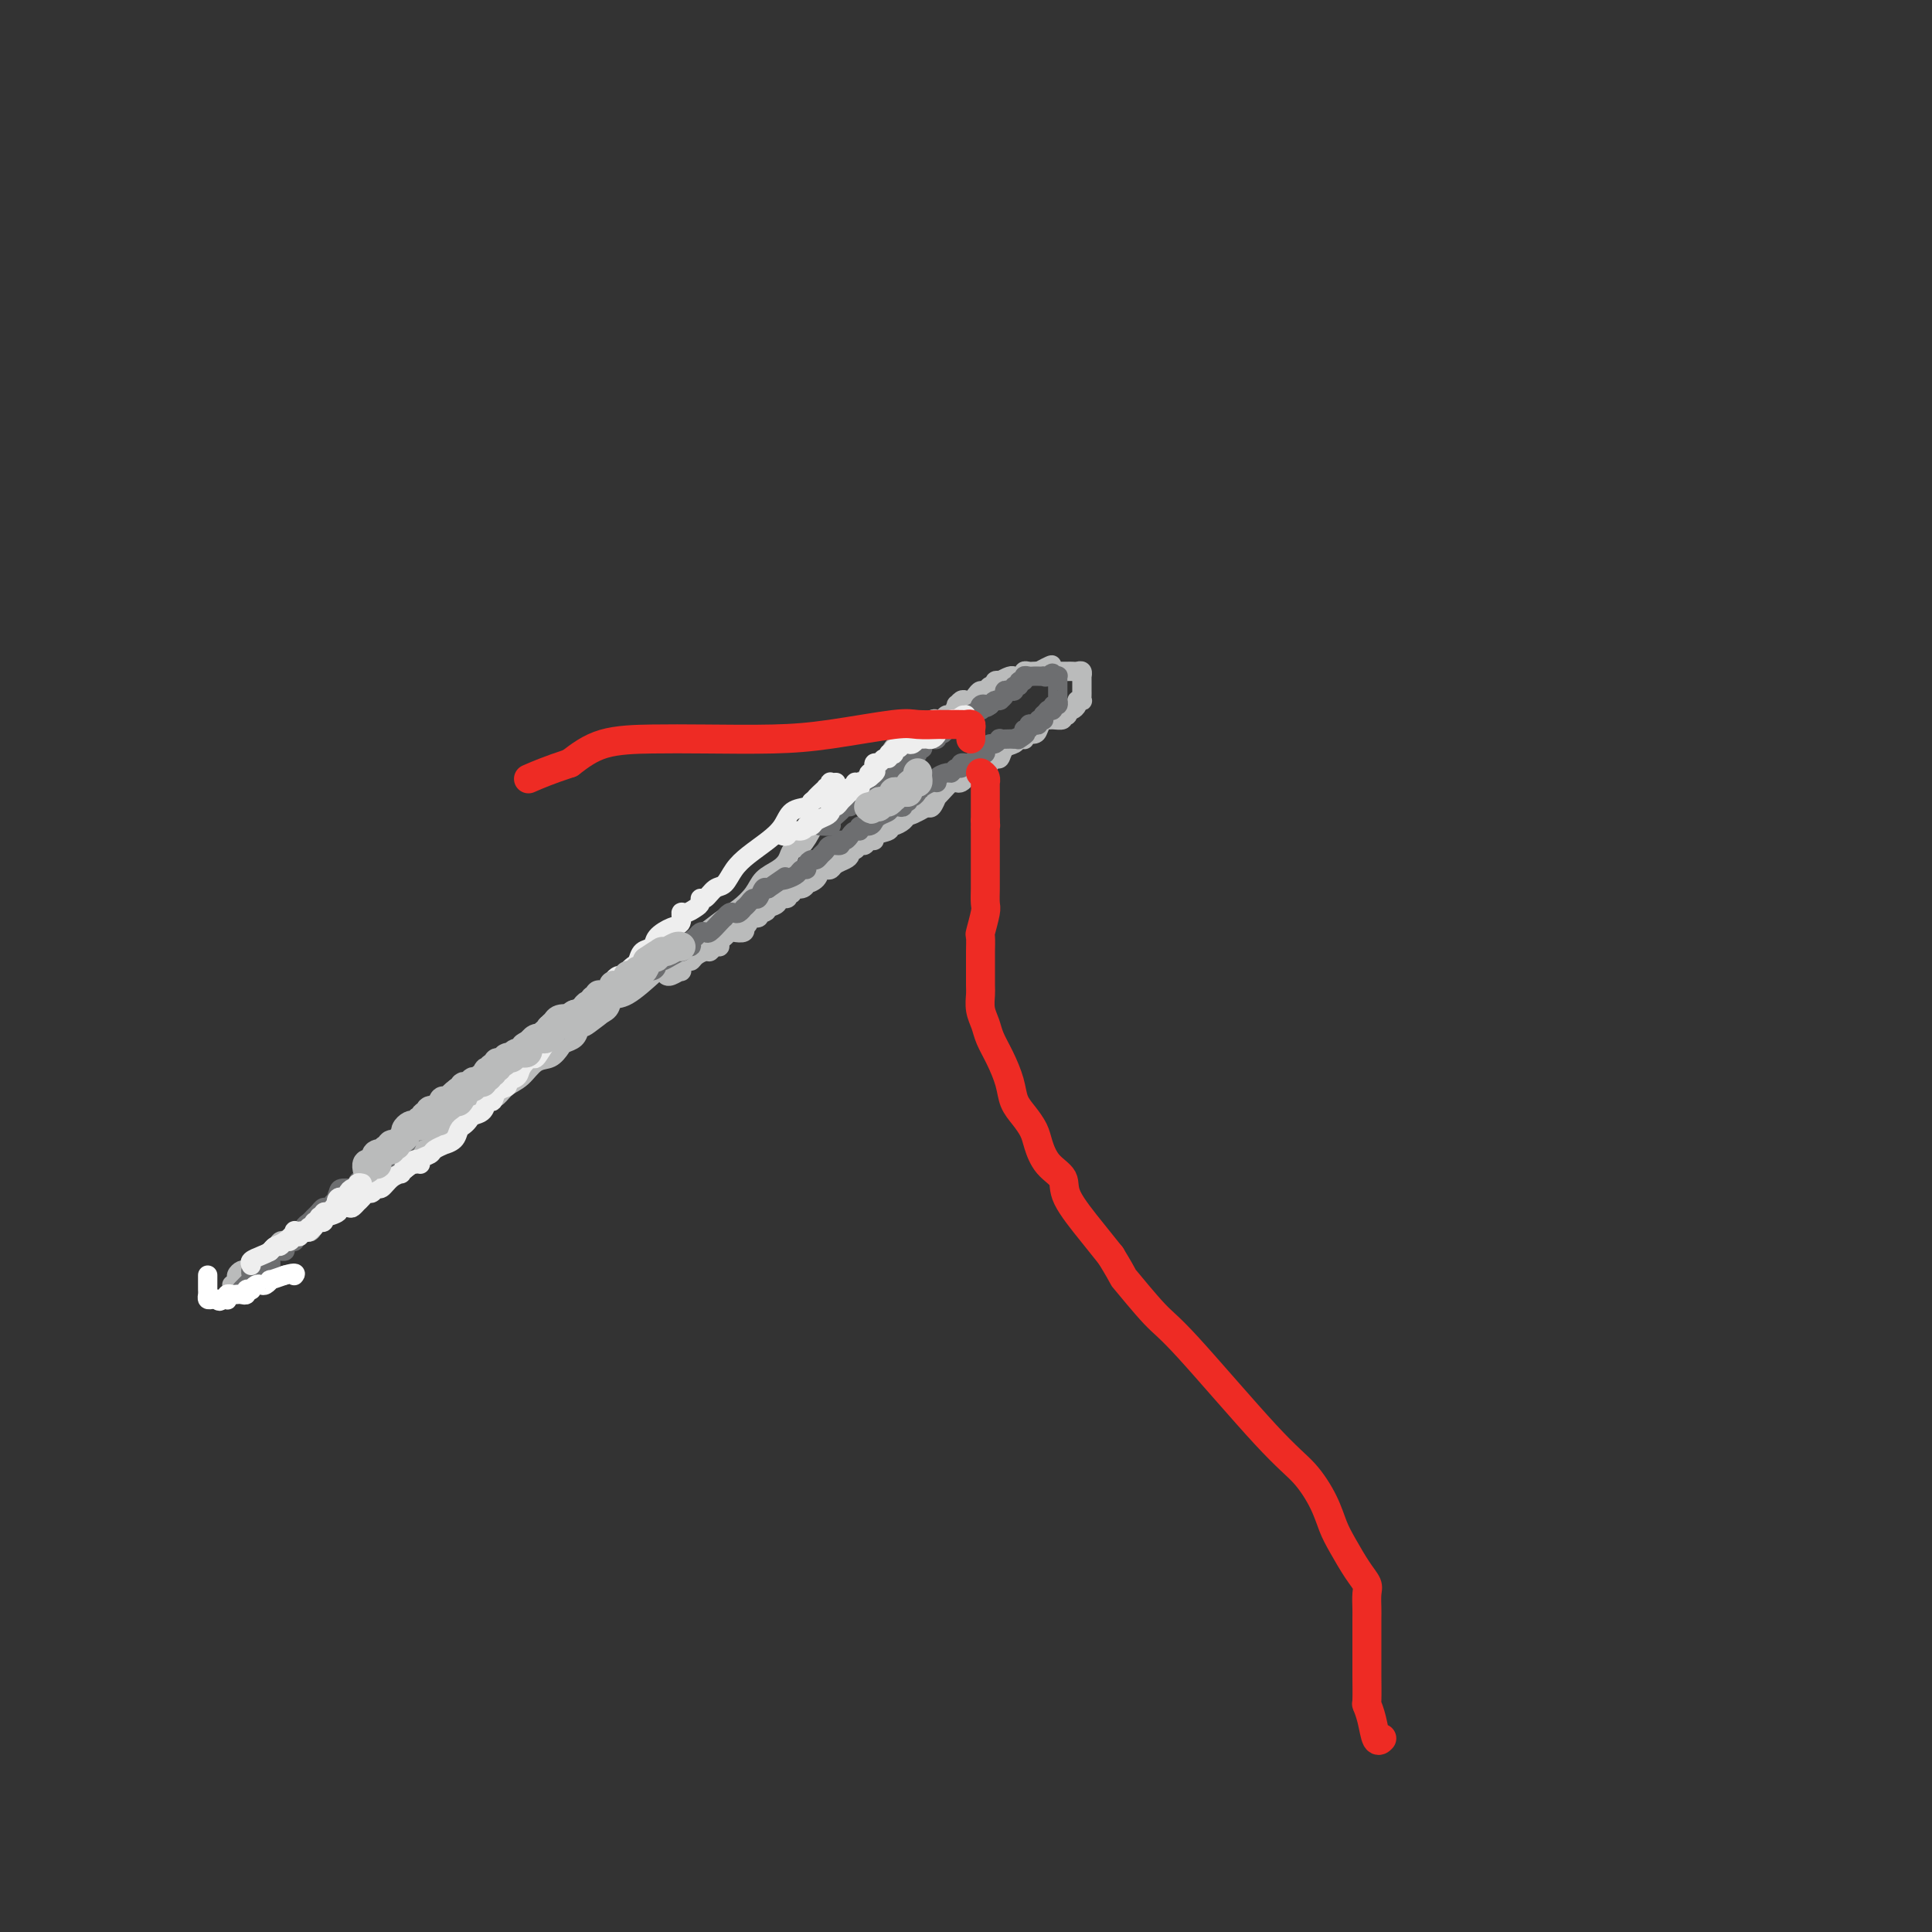 <svg viewBox='0 0 400 400' version='1.1' xmlns='http://www.w3.org/2000/svg' xmlns:xlink='http://www.w3.org/1999/xlink'><rect x="0" y="0" width="400" height="400" fill="#333333" stroke="none"/><g fill='none' stroke='rgb(186,187,187)' stroke-width='4' stroke-linecap='round' stroke-linejoin='round'><path d='M48,266c0.447,-0.340 0.894,-0.680 1,-1c0.106,-0.320 -0.129,-0.621 0,-1c0.129,-0.379 0.622,-0.838 1,-1c0.378,-0.162 0.640,-0.029 1,0c0.360,0.029 0.817,-0.048 1,0c0.183,0.048 0.090,0.219 0,0c-0.090,-0.219 -0.178,-0.828 0,-1c0.178,-0.172 0.621,0.093 1,0c0.379,-0.093 0.693,-0.545 1,-1c0.307,-0.455 0.606,-0.914 1,-1c0.394,-0.086 0.883,0.202 1,0c0.117,-0.202 -0.137,-0.894 0,-1c0.137,-0.106 0.667,0.375 1,0c0.333,-0.375 0.471,-1.606 1,-2c0.529,-0.394 1.450,0.048 2,0c0.550,-0.048 0.729,-0.585 1,-1c0.271,-0.415 0.636,-0.707 1,-1'/><path d='M62,255c2.558,-1.665 1.951,-0.329 2,0c0.049,0.329 0.752,-0.349 1,-1c0.248,-0.651 0.042,-1.274 1,-2c0.958,-0.726 3.082,-1.557 4,-2c0.918,-0.443 0.630,-0.500 1,-1c0.370,-0.500 1.399,-1.443 2,-2c0.601,-0.557 0.775,-0.726 1,-1c0.225,-0.274 0.503,-0.651 1,-1c0.497,-0.349 1.214,-0.670 2,-1c0.786,-0.330 1.642,-0.670 2,-1c0.358,-0.330 0.217,-0.651 1,-1c0.783,-0.349 2.490,-0.725 3,-1c0.510,-0.275 -0.176,-0.450 0,-1c0.176,-0.550 1.216,-1.475 2,-2c0.784,-0.525 1.312,-0.652 2,-1c0.688,-0.348 1.535,-0.919 2,-1c0.465,-0.081 0.546,0.326 1,0c0.454,-0.326 1.280,-1.387 2,-2c0.720,-0.613 1.334,-0.779 2,-1c0.666,-0.221 1.385,-0.496 2,-1c0.615,-0.504 1.126,-1.236 2,-2c0.874,-0.764 2.110,-1.560 3,-2c0.890,-0.440 1.435,-0.522 2,-1c0.565,-0.478 1.149,-1.350 2,-2c0.851,-0.650 1.967,-1.077 3,-2c1.033,-0.923 1.982,-2.340 3,-3c1.018,-0.660 2.104,-0.561 3,-1c0.896,-0.439 1.601,-1.417 2,-2c0.399,-0.583 0.492,-0.772 1,-1c0.508,-0.228 1.431,-0.494 2,-1c0.569,-0.506 0.785,-1.253 1,-2'/><path d='M120,213c9.411,-6.687 3.940,-2.404 2,-1c-1.940,1.404 -0.347,-0.069 1,-1c1.347,-0.931 2.450,-1.319 3,-2c0.550,-0.681 0.548,-1.655 1,-2c0.452,-0.345 1.360,-0.060 3,-1c1.640,-0.940 4.013,-3.104 5,-4c0.987,-0.896 0.589,-0.523 1,-1c0.411,-0.477 1.632,-1.804 3,-3c1.368,-1.196 2.884,-2.263 4,-3c1.116,-0.737 1.831,-1.146 3,-2c1.169,-0.854 2.792,-2.154 4,-3c1.208,-0.846 2.001,-1.237 3,-2c0.999,-0.763 2.203,-1.896 3,-3c0.797,-1.104 1.186,-2.178 2,-3c0.814,-0.822 2.053,-1.394 3,-2c0.947,-0.606 1.600,-1.248 2,-2c0.400,-0.752 0.545,-1.615 1,-2c0.455,-0.385 1.220,-0.292 2,-1c0.780,-0.708 1.574,-2.217 2,-3c0.426,-0.783 0.485,-0.839 1,-1c0.515,-0.161 1.486,-0.427 2,-1c0.514,-0.573 0.570,-1.452 1,-2c0.430,-0.548 1.232,-0.763 2,-1c0.768,-0.237 1.501,-0.496 2,-1c0.499,-0.504 0.764,-1.253 1,-2c0.236,-0.747 0.444,-1.491 1,-2c0.556,-0.509 1.461,-0.783 2,-1c0.539,-0.217 0.711,-0.378 1,-1c0.289,-0.622 0.693,-1.706 1,-2c0.307,-0.294 0.516,0.202 1,0c0.484,-0.202 1.242,-1.101 2,-2'/><path d='M185,156c4.855,-5.049 0.992,-1.672 0,-1c-0.992,0.672 0.886,-1.361 2,-2c1.114,-0.639 1.464,0.117 2,0c0.536,-0.117 1.257,-1.108 2,-2c0.743,-0.892 1.508,-1.687 2,-2c0.492,-0.313 0.710,-0.144 1,0c0.290,0.144 0.651,0.264 1,0c0.349,-0.264 0.685,-0.912 1,-1c0.315,-0.088 0.609,0.383 1,0c0.391,-0.383 0.878,-1.618 1,-2c0.122,-0.382 -0.122,0.091 0,0c0.122,-0.091 0.610,-0.746 1,-1c0.390,-0.254 0.682,-0.105 1,0c0.318,0.105 0.662,0.168 1,0c0.338,-0.168 0.669,-0.566 1,-1c0.331,-0.434 0.662,-0.905 1,-1c0.338,-0.095 0.683,0.184 1,0c0.317,-0.184 0.605,-0.833 1,-1c0.395,-0.167 0.897,0.148 1,0c0.103,-0.148 -0.194,-0.757 0,-1c0.194,-0.243 0.878,-0.118 1,0c0.122,0.118 -0.317,0.229 0,0c0.317,-0.229 1.391,-0.797 2,-1c0.609,-0.203 0.755,-0.040 1,0c0.245,0.040 0.591,-0.042 1,0c0.409,0.042 0.883,0.207 1,0c0.117,-0.207 -0.123,-0.788 0,-1c0.123,-0.212 0.610,-0.057 1,0c0.390,0.057 0.683,0.016 1,0c0.317,-0.016 0.659,-0.008 1,0'/><path d='M215,139c4.880,-2.630 2.081,-0.705 1,0c-1.081,0.705 -0.444,0.189 0,0c0.444,-0.189 0.696,-0.051 1,0c0.304,0.051 0.659,0.013 1,0c0.341,-0.013 0.669,-0.003 1,0c0.331,0.003 0.667,-0.000 1,0c0.333,0.000 0.664,0.004 1,0c0.336,-0.004 0.679,-0.016 1,0c0.321,0.016 0.622,0.060 1,0c0.378,-0.060 0.833,-0.223 1,0c0.167,0.223 0.045,0.833 0,1c-0.045,0.167 -0.012,-0.110 0,0c0.012,0.110 0.003,0.608 0,1c-0.003,0.392 0.000,0.680 0,1c-0.000,0.320 -0.004,0.674 0,1c0.004,0.326 0.016,0.626 0,1c-0.016,0.374 -0.060,0.822 0,1c0.060,0.178 0.223,0.086 0,0c-0.223,-0.086 -0.833,-0.167 -1,0c-0.167,0.167 0.109,0.584 0,1c-0.109,0.416 -0.603,0.833 -1,1c-0.397,0.167 -0.699,0.083 -1,0'/><path d='M221,147c-0.396,1.481 0.115,1.182 0,1c-0.115,-0.182 -0.857,-0.247 -1,0c-0.143,0.247 0.312,0.805 0,1c-0.312,0.195 -1.392,0.028 -2,0c-0.608,-0.028 -0.745,0.082 -1,0c-0.255,-0.082 -0.629,-0.358 -1,0c-0.371,0.358 -0.740,1.350 -1,2c-0.260,0.650 -0.413,0.958 -1,1c-0.587,0.042 -1.609,-0.182 -2,0c-0.391,0.182 -0.150,0.768 0,1c0.150,0.232 0.209,0.108 0,0c-0.209,-0.108 -0.686,-0.202 -1,0c-0.314,0.202 -0.465,0.699 -1,1c-0.535,0.301 -1.452,0.407 -2,1c-0.548,0.593 -0.725,1.675 -1,2c-0.275,0.325 -0.646,-0.106 -1,0c-0.354,0.106 -0.690,0.749 -1,1c-0.310,0.251 -0.594,0.108 -1,0c-0.406,-0.108 -0.935,-0.183 -1,0c-0.065,0.183 0.333,0.624 0,1c-0.333,0.376 -1.398,0.688 -2,1c-0.602,0.312 -0.742,0.626 -1,1c-0.258,0.374 -0.633,0.808 -1,1c-0.367,0.192 -0.724,0.140 -1,0c-0.276,-0.140 -0.469,-0.370 -1,0c-0.531,0.370 -1.399,1.339 -2,2c-0.601,0.661 -0.934,1.012 -1,1c-0.066,-0.012 0.136,-0.388 0,0c-0.136,0.388 -0.610,1.539 -1,2c-0.390,0.461 -0.695,0.230 -1,0'/><path d='M192,167c-4.969,3.046 -2.893,0.663 -2,0c0.893,-0.663 0.603,0.396 0,1c-0.603,0.604 -1.517,0.753 -2,1c-0.483,0.247 -0.533,0.591 -1,1c-0.467,0.409 -1.350,0.884 -2,1c-0.650,0.116 -1.067,-0.128 -1,0c0.067,0.128 0.618,0.627 0,1c-0.618,0.373 -2.403,0.621 -3,1c-0.597,0.379 -0.005,0.890 0,1c0.005,0.110 -0.577,-0.182 -1,0c-0.423,0.182 -0.687,0.836 -1,1c-0.313,0.164 -0.674,-0.163 -1,0c-0.326,0.163 -0.616,0.817 -1,1c-0.384,0.183 -0.862,-0.105 -1,0c-0.138,0.105 0.065,0.603 0,1c-0.065,0.397 -0.399,0.693 -1,1c-0.601,0.307 -1.469,0.625 -2,1c-0.531,0.375 -0.724,0.809 -1,1c-0.276,0.191 -0.634,0.141 -1,0c-0.366,-0.141 -0.741,-0.374 -1,0c-0.259,0.374 -0.403,1.353 -1,2c-0.597,0.647 -1.647,0.962 -2,1c-0.353,0.038 -0.008,-0.201 0,0c0.008,0.201 -0.321,0.842 -1,1c-0.679,0.158 -1.706,-0.169 -2,0c-0.294,0.169 0.147,0.833 0,1c-0.147,0.167 -0.882,-0.162 -1,0c-0.118,0.162 0.381,0.817 0,1c-0.381,0.183 -1.641,-0.105 -2,0c-0.359,0.105 0.183,0.601 0,1c-0.183,0.399 -1.092,0.699 -2,1'/><path d='M159,188c-5.350,3.471 -2.226,1.647 -1,1c1.226,-0.647 0.554,-0.118 0,0c-0.554,0.118 -0.989,-0.175 -1,0c-0.011,0.175 0.403,0.816 0,1c-0.403,0.184 -1.623,-0.091 -2,0c-0.377,0.091 0.088,0.546 0,1c-0.088,0.454 -0.731,0.905 -1,1c-0.269,0.095 -0.166,-0.168 0,0c0.166,0.168 0.394,0.766 0,1c-0.394,0.234 -1.411,0.105 -2,0c-0.589,-0.105 -0.749,-0.187 -1,0c-0.251,0.187 -0.592,0.643 -1,1c-0.408,0.357 -0.882,0.617 -1,1c-0.118,0.383 0.119,0.890 0,1c-0.119,0.110 -0.595,-0.176 -1,0c-0.405,0.176 -0.738,0.816 -1,1c-0.262,0.184 -0.453,-0.086 -1,0c-0.547,0.086 -1.451,0.530 -2,1c-0.549,0.470 -0.742,0.967 -1,1c-0.258,0.033 -0.581,-0.397 -1,0c-0.419,0.397 -0.936,1.623 -1,2c-0.064,0.377 0.323,-0.095 0,0c-0.323,0.095 -1.356,0.756 -2,1c-0.644,0.244 -0.898,0.070 -1,0c-0.102,-0.070 -0.051,-0.035 0,0'/></g>
<g fill='none' stroke='rgb(109,110,112)' stroke-width='4' stroke-linecap='round' stroke-linejoin='round'><path d='M50,267c0.847,-0.868 1.694,-1.735 2,-2c0.306,-0.265 0.071,0.074 0,0c-0.071,-0.074 0.022,-0.560 0,-1c-0.022,-0.440 -0.160,-0.835 0,-1c0.160,-0.165 0.617,-0.100 1,0c0.383,0.100 0.691,0.234 1,0c0.309,-0.234 0.618,-0.837 1,-1c0.382,-0.163 0.838,0.114 1,0c0.162,-0.114 0.032,-0.619 0,-1c-0.032,-0.381 0.034,-0.637 0,-1c-0.034,-0.363 -0.167,-0.832 0,-1c0.167,-0.168 0.636,-0.035 1,0c0.364,0.035 0.623,-0.028 1,0c0.377,0.028 0.872,0.147 1,0c0.128,-0.147 -0.110,-0.562 0,-1c0.110,-0.438 0.570,-0.901 1,-1c0.430,-0.099 0.832,0.166 1,0c0.168,-0.166 0.101,-0.762 0,-1c-0.101,-0.238 -0.238,-0.119 0,0c0.238,0.119 0.851,0.239 1,0c0.149,-0.239 -0.167,-0.838 0,-1c0.167,-0.162 0.818,0.111 1,0c0.182,-0.111 -0.106,-0.608 0,-1c0.106,-0.392 0.606,-0.679 1,-1c0.394,-0.321 0.683,-0.677 1,-1c0.317,-0.323 0.662,-0.612 1,-1c0.338,-0.388 0.668,-0.874 1,-1c0.332,-0.126 0.666,0.107 1,0c0.334,-0.107 0.667,-0.553 1,-1'/><path d='M69,249c3.169,-2.968 1.591,-1.386 1,-1c-0.591,0.386 -0.194,-0.422 0,-1c0.194,-0.578 0.184,-0.925 1,-1c0.816,-0.075 2.456,0.120 3,0c0.544,-0.120 -0.008,-0.557 0,-1c0.008,-0.443 0.576,-0.893 1,-1c0.424,-0.107 0.705,0.130 1,0c0.295,-0.130 0.604,-0.625 1,-1c0.396,-0.375 0.880,-0.630 1,-1c0.120,-0.370 -0.123,-0.855 0,-1c0.123,-0.145 0.611,0.048 1,0c0.389,-0.048 0.678,-0.339 1,-1c0.322,-0.661 0.678,-1.692 1,-2c0.322,-0.308 0.610,0.107 1,0c0.390,-0.107 0.883,-0.736 1,-1c0.117,-0.264 -0.142,-0.165 0,0c0.142,0.165 0.686,0.395 1,0c0.314,-0.395 0.397,-1.414 1,-2c0.603,-0.586 1.725,-0.738 2,-1c0.275,-0.262 -0.296,-0.635 0,-1c0.296,-0.365 1.459,-0.724 2,-1c0.541,-0.276 0.459,-0.470 1,-1c0.541,-0.530 1.704,-1.395 2,-2c0.296,-0.605 -0.276,-0.951 0,-1c0.276,-0.049 1.399,0.198 2,0c0.601,-0.198 0.682,-0.841 1,-1c0.318,-0.159 0.875,0.164 1,0c0.125,-0.164 -0.183,-0.817 0,-1c0.183,-0.183 0.857,0.105 1,0c0.143,-0.105 -0.245,-0.601 0,-1c0.245,-0.399 1.122,-0.699 2,-1'/><path d='M99,224c4.814,-3.799 1.849,-0.798 1,0c-0.849,0.798 0.416,-0.608 1,-1c0.584,-0.392 0.485,0.231 1,0c0.515,-0.231 1.645,-1.316 2,-2c0.355,-0.684 -0.064,-0.967 0,-1c0.064,-0.033 0.612,0.185 1,0c0.388,-0.185 0.616,-0.771 1,-1c0.384,-0.229 0.925,-0.099 1,0c0.075,0.099 -0.317,0.167 0,0c0.317,-0.167 1.343,-0.570 2,-1c0.657,-0.430 0.946,-0.886 1,-1c0.054,-0.114 -0.126,0.114 0,0c0.126,-0.114 0.558,-0.570 1,-1c0.442,-0.430 0.892,-0.833 1,-1c0.108,-0.167 -0.127,-0.099 0,0c0.127,0.099 0.616,0.229 1,0c0.384,-0.229 0.664,-0.816 1,-1c0.336,-0.184 0.728,0.035 1,0c0.272,-0.035 0.425,-0.324 1,-1c0.575,-0.676 1.572,-1.739 2,-2c0.428,-0.261 0.285,0.280 1,0c0.715,-0.280 2.287,-1.381 3,-2c0.713,-0.619 0.569,-0.757 1,-1c0.431,-0.243 1.439,-0.591 2,-1c0.561,-0.409 0.675,-0.879 1,-1c0.325,-0.121 0.861,0.108 1,0c0.139,-0.108 -0.117,-0.551 0,-1c0.117,-0.449 0.609,-0.904 1,-1c0.391,-0.096 0.682,0.166 1,0c0.318,-0.166 0.662,-0.762 1,-1c0.338,-0.238 0.669,-0.119 1,0'/><path d='M131,203c5.186,-3.492 2.150,-1.723 1,-1c-1.150,0.723 -0.414,0.400 0,0c0.414,-0.400 0.505,-0.877 1,-1c0.495,-0.123 1.392,0.108 2,0c0.608,-0.108 0.927,-0.555 1,-1c0.073,-0.445 -0.099,-0.889 0,-1c0.099,-0.111 0.469,0.110 1,0c0.531,-0.110 1.222,-0.550 2,-1c0.778,-0.450 1.644,-0.908 2,-1c0.356,-0.092 0.204,0.183 0,0c-0.204,-0.183 -0.458,-0.823 0,-1c0.458,-0.177 1.629,0.110 2,0c0.371,-0.110 -0.056,-0.616 0,-1c0.056,-0.384 0.596,-0.645 1,-1c0.404,-0.355 0.673,-0.803 1,-1c0.327,-0.197 0.714,-0.143 1,0c0.286,0.143 0.472,0.374 1,0c0.528,-0.374 1.398,-1.354 2,-2c0.602,-0.646 0.934,-0.957 1,-1c0.066,-0.043 -0.136,0.181 0,0c0.136,-0.181 0.610,-0.766 1,-1c0.390,-0.234 0.696,-0.118 1,0c0.304,0.118 0.606,0.238 1,0c0.394,-0.238 0.879,-0.832 1,-1c0.121,-0.168 -0.122,0.091 0,0c0.122,-0.091 0.610,-0.533 1,-1c0.390,-0.467 0.682,-0.960 1,-1c0.318,-0.040 0.663,0.374 1,0c0.337,-0.374 0.668,-1.535 1,-2c0.332,-0.465 0.666,-0.232 1,0'/><path d='M159,184c4.980,-3.404 3.429,-2.414 3,-2c-0.429,0.414 0.262,0.252 1,0c0.738,-0.252 1.521,-0.593 2,-1c0.479,-0.407 0.653,-0.879 1,-1c0.347,-0.121 0.866,0.108 1,0c0.134,-0.108 -0.119,-0.553 0,-1c0.119,-0.447 0.608,-0.894 1,-1c0.392,-0.106 0.687,0.130 1,0c0.313,-0.130 0.643,-0.627 1,-1c0.357,-0.373 0.739,-0.621 1,-1c0.261,-0.379 0.399,-0.890 1,-1c0.601,-0.110 1.663,0.182 2,0c0.337,-0.182 -0.051,-0.837 0,-1c0.051,-0.163 0.540,0.168 1,0c0.460,-0.168 0.892,-0.834 1,-1c0.108,-0.166 -0.108,0.167 0,0c0.108,-0.167 0.541,-0.833 1,-1c0.459,-0.167 0.946,0.166 1,0c0.054,-0.166 -0.323,-0.832 0,-1c0.323,-0.168 1.348,0.162 2,0c0.652,-0.162 0.932,-0.817 1,-1c0.068,-0.183 -0.074,0.106 0,0c0.074,-0.106 0.366,-0.605 1,-1c0.634,-0.395 1.610,-0.684 2,-1c0.390,-0.316 0.195,-0.658 0,-1'/><path d='M184,167c4.106,-2.631 1.870,-0.709 1,0c-0.870,0.709 -0.373,0.205 0,0c0.373,-0.205 0.621,-0.112 1,0c0.379,0.112 0.889,0.241 1,0c0.111,-0.241 -0.177,-0.852 0,-1c0.177,-0.148 0.820,0.168 1,0c0.180,-0.168 -0.103,-0.819 0,-1c0.103,-0.181 0.592,0.110 1,0c0.408,-0.110 0.734,-0.621 1,-1c0.266,-0.379 0.470,-0.628 1,-1c0.530,-0.372 1.385,-0.869 2,-1c0.615,-0.131 0.991,0.104 1,0c0.009,-0.104 -0.347,-0.549 0,-1c0.347,-0.451 1.398,-0.910 2,-1c0.602,-0.090 0.757,0.187 1,0c0.243,-0.187 0.576,-0.839 1,-1c0.424,-0.161 0.941,0.168 1,0c0.059,-0.168 -0.339,-0.834 0,-1c0.339,-0.166 1.415,0.166 2,0c0.585,-0.166 0.678,-0.832 1,-1c0.322,-0.168 0.874,0.161 1,0c0.126,-0.161 -0.174,-0.813 0,-1c0.174,-0.187 0.821,0.090 1,0c0.179,-0.090 -0.112,-0.546 0,-1c0.112,-0.454 0.625,-0.906 1,-1c0.375,-0.094 0.612,0.171 1,0c0.388,-0.171 0.929,-0.778 1,-1c0.071,-0.222 -0.327,-0.060 0,0c0.327,0.060 1.379,0.017 2,0c0.621,-0.017 0.810,-0.009 1,0'/><path d='M210,153c4.183,-2.123 1.642,-0.429 1,0c-0.642,0.429 0.615,-0.407 1,-1c0.385,-0.593 -0.103,-0.942 0,-1c0.103,-0.058 0.797,0.177 1,0c0.203,-0.177 -0.085,-0.766 0,-1c0.085,-0.234 0.545,-0.115 1,0c0.455,0.115 0.907,0.224 1,0c0.093,-0.224 -0.171,-0.782 0,-1c0.171,-0.218 0.777,-0.097 1,0c0.223,0.097 0.064,0.171 0,0c-0.064,-0.171 -0.032,-0.585 0,-1'/><path d='M216,148c1.090,-1.017 0.814,-1.061 1,-1c0.186,0.061 0.835,0.227 1,0c0.165,-0.227 -0.152,-0.849 0,-1c0.152,-0.151 0.773,0.167 1,0c0.227,-0.167 0.061,-0.818 0,-1c-0.061,-0.182 -0.016,0.106 0,0c0.016,-0.106 0.004,-0.607 0,-1c-0.004,-0.393 -0.000,-0.680 0,-1c0.000,-0.320 -0.003,-0.674 0,-1c0.003,-0.326 0.011,-0.623 0,-1c-0.011,-0.377 -0.041,-0.832 0,-1c0.041,-0.168 0.155,-0.048 0,0c-0.155,0.048 -0.577,0.024 -1,0'/><path d='M218,140c0.147,-1.238 -0.485,-0.332 -1,0c-0.515,0.332 -0.911,0.089 -1,0c-0.089,-0.089 0.130,-0.025 0,0c-0.130,0.025 -0.608,0.011 -1,0c-0.392,-0.011 -0.698,-0.018 -1,0c-0.302,0.018 -0.602,0.061 -1,0c-0.398,-0.061 -0.895,-0.228 -1,0c-0.105,0.228 0.183,0.849 0,1c-0.183,0.151 -0.836,-0.170 -1,0c-0.164,0.170 0.162,0.829 0,1c-0.162,0.171 -0.813,-0.148 -1,0c-0.187,0.148 0.090,0.761 0,1c-0.090,0.239 -0.546,0.102 -1,0c-0.454,-0.102 -0.905,-0.171 -1,0c-0.095,0.171 0.168,0.581 0,1c-0.168,0.419 -0.766,0.847 -1,1c-0.234,0.153 -0.104,0.031 0,0c0.104,-0.031 0.182,0.030 0,0c-0.182,-0.030 -0.623,-0.151 -1,0c-0.377,0.151 -0.688,0.576 -1,1'/><path d='M205,146c-1.251,0.945 -0.879,0.309 -1,0c-0.121,-0.309 -0.736,-0.289 -1,0c-0.264,0.289 -0.179,0.848 0,1c0.179,0.152 0.452,-0.103 0,0c-0.452,0.103 -1.628,0.562 -2,1c-0.372,0.438 0.059,0.853 0,1c-0.059,0.147 -0.607,0.025 -1,0c-0.393,-0.025 -0.630,0.049 -1,0c-0.370,-0.049 -0.872,-0.219 -1,0c-0.128,0.219 0.119,0.828 0,1c-0.119,0.172 -0.606,-0.094 -1,0c-0.394,0.094 -0.697,0.547 -1,1c-0.303,0.453 -0.606,0.905 -1,1c-0.394,0.095 -0.880,-0.168 -1,0c-0.120,0.168 0.127,0.767 0,1c-0.127,0.233 -0.626,0.100 -1,0c-0.374,-0.100 -0.621,-0.167 -1,0c-0.379,0.167 -0.889,0.570 -1,1c-0.111,0.430 0.176,0.889 0,1c-0.176,0.111 -0.817,-0.124 -1,0c-0.183,0.124 0.090,0.607 0,1c-0.090,0.393 -0.545,0.697 -1,1'/><path d='M189,157c-2.713,1.642 -1.496,0.247 -1,0c0.496,-0.247 0.273,0.655 0,1c-0.273,0.345 -0.594,0.135 -1,0c-0.406,-0.135 -0.896,-0.195 -1,0c-0.104,0.195 0.179,0.645 0,1c-0.179,0.355 -0.822,0.616 -1,1c-0.178,0.384 0.107,0.892 0,1c-0.107,0.108 -0.605,-0.183 -1,0c-0.395,0.183 -0.687,0.841 -1,1c-0.313,0.159 -0.647,-0.183 -1,0c-0.353,0.183 -0.726,0.889 -1,1c-0.274,0.111 -0.451,-0.373 -1,0c-0.549,0.373 -1.471,1.602 -2,2c-0.529,0.398 -0.665,-0.035 -1,0c-0.335,0.035 -0.868,0.538 -1,1c-0.132,0.462 0.138,0.884 0,1c-0.138,0.116 -0.686,-0.074 -1,0c-0.314,0.074 -0.396,0.412 -1,1c-0.604,0.588 -1.729,1.426 -2,2c-0.271,0.574 0.312,0.885 0,1c-0.312,0.115 -1.518,0.033 -2,0c-0.482,-0.033 -0.241,-0.016 0,0'/></g>
<g fill='none' stroke='rgb(238,238,238)' stroke-width='4' stroke-linecap='round' stroke-linejoin='round'><path d='M52,262c-0.171,-0.333 -0.342,-0.665 0,-1c0.342,-0.335 1.196,-0.672 2,-1c0.804,-0.328 1.559,-0.649 2,-1c0.441,-0.351 0.570,-0.734 1,-1c0.430,-0.266 1.162,-0.415 2,-1c0.838,-0.585 1.783,-1.605 2,-2c0.217,-0.395 -0.292,-0.166 0,0c0.292,0.166 1.385,0.270 2,0c0.615,-0.270 0.751,-0.912 1,-1c0.249,-0.088 0.611,0.379 1,0c0.389,-0.379 0.805,-1.604 1,-2c0.195,-0.396 0.170,0.039 1,0c0.830,-0.039 2.513,-0.550 3,-1c0.487,-0.450 -0.224,-0.838 0,-1c0.224,-0.162 1.384,-0.099 2,0c0.616,0.099 0.690,0.233 1,0c0.310,-0.233 0.857,-0.832 1,-1c0.143,-0.168 -0.116,0.094 0,0c0.116,-0.094 0.608,-0.545 1,-1c0.392,-0.455 0.685,-0.913 1,-1c0.315,-0.087 0.652,0.197 1,0c0.348,-0.197 0.705,-0.875 1,-1c0.295,-0.125 0.526,0.304 1,0c0.474,-0.304 1.189,-1.339 2,-2c0.811,-0.661 1.718,-0.947 2,-1c0.282,-0.053 -0.062,0.128 0,0c0.062,-0.128 0.531,-0.564 1,-1'/><path d='M84,242c4.848,-3.317 0.966,-1.610 0,-1c-0.966,0.610 0.982,0.122 2,0c1.018,-0.122 1.104,0.121 1,0c-0.104,-0.121 -0.398,-0.606 0,-1c0.398,-0.394 1.486,-0.696 2,-1c0.514,-0.304 0.452,-0.610 1,-1c0.548,-0.390 1.705,-0.864 2,-1c0.295,-0.136 -0.271,0.066 0,0c0.271,-0.066 1.381,-0.399 2,-1c0.619,-0.601 0.747,-1.469 1,-2c0.253,-0.531 0.631,-0.725 1,-1c0.369,-0.275 0.729,-0.632 1,-1c0.271,-0.368 0.452,-0.746 1,-1c0.548,-0.254 1.461,-0.382 2,-1c0.539,-0.618 0.703,-1.724 1,-2c0.297,-0.276 0.728,0.277 1,0c0.272,-0.277 0.386,-1.386 1,-2c0.614,-0.614 1.727,-0.733 2,-1c0.273,-0.267 -0.293,-0.682 0,-1c0.293,-0.318 1.444,-0.541 2,-1c0.556,-0.459 0.516,-1.156 1,-2c0.484,-0.844 1.493,-1.837 2,-2c0.507,-0.163 0.512,0.503 1,0c0.488,-0.503 1.458,-2.176 2,-3c0.542,-0.824 0.656,-0.798 1,-1c0.344,-0.202 0.918,-0.631 1,-1c0.082,-0.369 -0.329,-0.676 0,-1c0.329,-0.324 1.396,-0.664 2,-1c0.604,-0.336 0.744,-0.667 1,-1c0.256,-0.333 0.628,-0.666 1,-1'/><path d='M119,210c5.749,-4.987 2.622,-1.454 2,-1c-0.622,0.454 1.262,-2.169 2,-3c0.738,-0.831 0.330,0.132 1,0c0.670,-0.132 2.417,-1.359 3,-2c0.583,-0.641 0.001,-0.697 0,-1c-0.001,-0.303 0.577,-0.854 1,-1c0.423,-0.146 0.689,0.112 1,0c0.311,-0.112 0.665,-0.592 1,-1c0.335,-0.408 0.651,-0.742 1,-1c0.349,-0.258 0.730,-0.440 1,-1c0.270,-0.560 0.430,-1.497 1,-2c0.570,-0.503 1.550,-0.573 2,-1c0.450,-0.427 0.371,-1.210 1,-2c0.629,-0.790 1.965,-1.588 3,-2c1.035,-0.412 1.770,-0.439 2,-1c0.230,-0.561 -0.044,-1.657 0,-2c0.044,-0.343 0.406,0.068 1,0c0.594,-0.068 1.419,-0.614 2,-1c0.581,-0.386 0.918,-0.613 1,-1c0.082,-0.387 -0.092,-0.936 0,-1c0.092,-0.064 0.449,0.356 1,0c0.551,-0.356 1.295,-1.488 2,-2c0.705,-0.512 1.372,-0.405 2,-1c0.628,-0.595 1.217,-1.893 2,-3c0.783,-1.107 1.761,-2.023 3,-3c1.239,-0.977 2.738,-2.016 4,-3c1.262,-0.984 2.287,-1.913 3,-3c0.713,-1.087 1.115,-2.331 2,-3c0.885,-0.669 2.253,-0.763 3,-1c0.747,-0.237 0.874,-0.619 1,-1'/><path d='M168,166c7.681,-6.990 2.384,-2.465 1,-1c-1.384,1.465 1.145,-0.129 2,-1c0.855,-0.871 0.037,-1.018 0,-1c-0.037,0.018 0.708,0.201 1,0c0.292,-0.201 0.131,-0.786 0,-1c-0.131,-0.214 -0.231,-0.057 0,0c0.231,0.057 0.793,0.015 1,0c0.207,-0.015 0.059,-0.004 0,0c-0.059,0.004 -0.030,0.002 0,0'/><path d='M162,173c0.361,0.121 0.723,0.243 1,0c0.277,-0.243 0.470,-0.849 1,-1c0.530,-0.151 1.398,0.153 2,0c0.602,-0.153 0.938,-0.762 1,-1c0.062,-0.238 -0.151,-0.105 0,0c0.151,0.105 0.667,0.182 1,0c0.333,-0.182 0.485,-0.622 1,-1c0.515,-0.378 1.395,-0.693 2,-1c0.605,-0.307 0.935,-0.607 1,-1c0.065,-0.393 -0.137,-0.880 0,-1c0.137,-0.120 0.611,0.127 1,0c0.389,-0.127 0.692,-0.626 1,-1c0.308,-0.374 0.622,-0.621 1,-1c0.378,-0.379 0.819,-0.890 1,-1c0.181,-0.110 0.103,0.182 0,0c-0.103,-0.182 -0.232,-0.836 0,-1c0.232,-0.164 0.825,0.162 1,0c0.175,-0.162 -0.068,-0.813 0,-1c0.068,-0.187 0.448,0.089 1,0c0.552,-0.089 1.276,-0.545 2,-1'/><path d='M180,161c2.724,-2.100 0.533,-1.351 0,-1c-0.533,0.351 0.592,0.305 1,0c0.408,-0.305 0.098,-0.871 0,-1c-0.098,-0.129 0.016,0.177 0,0c-0.016,-0.177 -0.163,-0.836 0,-1c0.163,-0.164 0.636,0.166 1,0c0.364,-0.166 0.620,-0.828 1,-1c0.380,-0.172 0.886,0.146 1,0c0.114,-0.146 -0.163,-0.756 0,-1c0.163,-0.244 0.764,-0.122 1,0c0.236,0.122 0.105,0.243 0,0c-0.105,-0.243 -0.183,-0.849 0,-1c0.183,-0.151 0.627,0.152 1,0c0.373,-0.152 0.675,-0.759 1,-1c0.325,-0.241 0.675,-0.117 1,0c0.325,0.117 0.626,0.228 1,0c0.374,-0.228 0.821,-0.793 1,-1c0.179,-0.207 0.089,-0.055 0,0c-0.089,0.055 -0.177,0.012 0,0c0.177,-0.012 0.620,0.008 1,0c0.380,-0.008 0.697,-0.045 1,0c0.303,0.045 0.593,0.171 1,0c0.407,-0.171 0.931,-0.638 1,-1c0.069,-0.362 -0.319,-0.619 0,-1c0.319,-0.381 1.343,-0.886 2,-1c0.657,-0.114 0.946,0.162 1,0c0.054,-0.162 -0.127,-0.760 0,-1c0.127,-0.240 0.564,-0.120 1,0'/><path d='M198,149c2.740,-1.852 0.591,-0.482 0,0c-0.591,0.482 0.378,0.078 1,0c0.622,-0.078 0.898,0.171 1,0c0.102,-0.171 0.029,-0.763 0,-1c-0.029,-0.237 -0.015,-0.118 0,0'/><path d='M178,163c0.000,0.000 0.100,0.100 0.1,0.1'/></g>
<g fill='none' stroke='rgb(238,43,36)' stroke-width='6' stroke-linecap='round' stroke-linejoin='round'><path d='M201,153c0.006,-0.340 0.012,-0.679 0,-1c-0.012,-0.321 -0.042,-0.622 0,-1c0.042,-0.378 0.158,-0.833 0,-1c-0.158,-0.167 -0.589,-0.045 -1,0c-0.411,0.045 -0.803,0.012 -1,0c-0.197,-0.012 -0.201,-0.005 -1,0c-0.799,0.005 -2.394,0.008 -3,0c-0.606,-0.008 -0.223,-0.027 -1,0c-0.777,0.027 -2.714,0.098 -4,0c-1.286,-0.098 -1.921,-0.366 -5,0c-3.079,0.366 -8.601,1.367 -13,2c-4.399,0.633 -7.676,0.899 -12,1c-4.324,0.101 -9.695,0.037 -14,0c-4.305,-0.037 -7.544,-0.049 -11,0c-3.456,0.049 -7.130,0.157 -10,1c-2.870,0.843 -4.935,2.422 -7,4'/><path d='M118,158c-4.422,1.444 -6.978,2.556 -8,3c-1.022,0.444 -0.511,0.222 0,0'/><path d='M203,160c0.423,0.297 0.845,0.594 1,1c0.155,0.406 0.041,0.921 0,1c-0.041,0.079 -0.011,-0.277 0,0c0.011,0.277 0.003,1.187 0,2c-0.003,0.813 -0.001,1.527 0,2c0.001,0.473 0.000,0.704 0,1c-0.000,0.296 -0.000,0.657 0,1c0.000,0.343 0.000,0.670 0,1c-0.000,0.330 -0.000,0.665 0,1'/><path d='M204,170c0.155,1.759 0.041,1.156 0,1c-0.041,-0.156 -0.011,0.135 0,1c0.011,0.865 0.003,2.303 0,3c-0.003,0.697 -0.001,0.652 0,1c0.001,0.348 0.001,1.088 0,2c-0.001,0.912 -0.004,1.996 0,3c0.004,1.004 0.015,1.926 0,3c-0.015,1.074 -0.057,2.298 0,3c0.057,0.702 0.211,0.881 0,2c-0.211,1.119 -0.789,3.179 -1,4c-0.211,0.821 -0.057,0.402 0,1c0.057,0.598 0.015,2.214 0,3c-0.015,0.786 -0.005,0.741 0,1c0.005,0.259 0.005,0.821 0,2c-0.005,1.179 -0.013,2.976 0,4c0.013,1.024 0.048,1.276 0,2c-0.048,0.724 -0.178,1.918 0,3c0.178,1.082 0.663,2.050 1,3c0.337,0.950 0.527,1.881 1,3c0.473,1.119 1.230,2.424 2,4c0.770,1.576 1.554,3.421 2,5c0.446,1.579 0.555,2.891 1,4c0.445,1.109 1.227,2.015 2,3c0.773,0.985 1.538,2.049 2,3c0.462,0.951 0.623,1.790 1,3c0.377,1.210 0.971,2.791 2,4c1.029,1.209 2.492,2.046 3,3c0.508,0.954 0.060,2.026 1,4c0.940,1.974 3.269,4.850 5,7c1.731,2.150 2.866,3.575 4,5'/><path d='M230,260c3.462,5.701 2.116,3.955 3,5c0.884,1.045 3.998,4.883 6,7c2.002,2.117 2.893,2.513 7,7c4.107,4.487 11.431,13.066 16,18c4.569,4.934 6.382,6.224 8,8c1.618,1.776 3.040,4.037 4,6c0.960,1.963 1.459,3.627 2,5c0.541,1.373 1.126,2.455 2,4c0.874,1.545 2.038,3.553 3,5c0.962,1.447 1.722,2.332 2,3c0.278,0.668 0.075,1.119 0,2c-0.075,0.881 -0.020,2.192 0,3c0.020,0.808 0.005,1.113 0,2c-0.005,0.887 -0.001,2.356 0,3c0.001,0.644 0.001,0.464 0,1c-0.001,0.536 -0.001,1.788 0,3c0.001,1.212 0.003,2.385 0,3c-0.003,0.615 -0.012,0.674 0,2c0.012,1.326 0.045,3.921 0,5c-0.045,1.079 -0.170,0.643 0,1c0.170,0.357 0.633,1.508 1,3c0.367,1.492 0.637,3.325 1,4c0.363,0.675 0.818,0.193 1,0c0.182,-0.193 0.091,-0.096 0,0'/></g>
<g fill='none' stroke='rgb(186,187,187)' stroke-width='6' stroke-linecap='round' stroke-linejoin='round'><path d='M190,160c-0.022,0.303 -0.043,0.607 0,1c0.043,0.393 0.152,0.876 0,1c-0.152,0.124 -0.565,-0.110 -1,0c-0.435,0.110 -0.891,0.564 -1,1c-0.109,0.436 0.128,0.853 0,1c-0.128,0.147 -0.622,0.024 -1,0c-0.378,-0.024 -0.640,0.050 -1,0c-0.360,-0.050 -0.817,-0.223 -1,0c-0.183,0.223 -0.092,0.843 0,1c0.092,0.157 0.183,-0.150 0,0c-0.183,0.150 -0.641,0.758 -1,1c-0.359,0.242 -0.618,0.117 -1,0c-0.382,-0.117 -0.886,-0.227 -1,0c-0.114,0.227 0.162,0.792 0,1c-0.162,0.208 -0.760,0.059 -1,0c-0.240,-0.059 -0.120,-0.030 0,0'/><path d='M181,167c-1.333,1.083 -0.167,0.292 0,0c0.167,-0.292 -0.667,-0.083 -1,0c-0.333,0.083 -0.167,0.042 0,0'/><path d='M121,210c-0.342,0.030 -0.684,0.060 -1,0c-0.316,-0.060 -0.606,-0.208 -1,0c-0.394,0.208 -0.893,0.774 -1,1c-0.107,0.226 0.179,0.112 0,0c-0.179,-0.112 -0.822,-0.222 -1,0c-0.178,0.222 0.110,0.776 0,1c-0.110,0.224 -0.617,0.117 -1,0c-0.383,-0.117 -0.643,-0.242 -1,0c-0.357,0.242 -0.813,0.853 -1,1c-0.187,0.147 -0.107,-0.171 0,0c0.107,0.171 0.240,0.831 0,1c-0.240,0.169 -0.852,-0.152 -1,0c-0.148,0.152 0.167,0.776 0,1c-0.167,0.224 -0.815,0.046 -1,0c-0.185,-0.046 0.095,0.039 0,0c-0.095,-0.039 -0.564,-0.203 -1,0c-0.436,0.203 -0.839,0.772 -1,1c-0.161,0.228 -0.081,0.114 0,0'/><path d='M110,216c-1.958,1.090 -1.351,0.814 -1,1c0.351,0.186 0.448,0.835 0,1c-0.448,0.165 -1.440,-0.153 -2,0c-0.560,0.153 -0.689,0.777 -1,1c-0.311,0.223 -0.805,0.045 -1,0c-0.195,-0.045 -0.090,0.045 0,0c0.090,-0.045 0.164,-0.223 0,0c-0.164,0.223 -0.565,0.848 -1,1c-0.435,0.152 -0.905,-0.169 -1,0c-0.095,0.169 0.184,0.829 0,1c-0.184,0.171 -0.833,-0.146 -1,0c-0.167,0.146 0.147,0.756 0,1c-0.147,0.244 -0.757,0.122 -1,0c-0.243,-0.122 -0.120,-0.243 0,0c0.120,0.243 0.239,0.849 0,1c-0.239,0.151 -0.834,-0.152 -1,0c-0.166,0.152 0.096,0.759 0,1c-0.096,0.241 -0.552,0.116 -1,0c-0.448,-0.116 -0.890,-0.224 -1,0c-0.110,0.224 0.111,0.778 0,1c-0.111,0.222 -0.556,0.111 -1,0c-0.444,-0.111 -0.889,-0.222 -1,0c-0.111,0.222 0.111,0.778 0,1c-0.111,0.222 -0.556,0.111 -1,0'/><path d='M95,226c-2.328,1.712 -0.649,0.994 0,1c0.649,0.006 0.266,0.738 0,1c-0.266,0.262 -0.415,0.055 -1,0c-0.585,-0.055 -1.606,0.041 -2,0c-0.394,-0.041 -0.161,-0.221 0,0c0.161,0.221 0.249,0.843 0,1c-0.249,0.157 -0.836,-0.150 -1,0c-0.164,0.150 0.096,0.757 0,1c-0.096,0.243 -0.546,0.122 -1,0c-0.454,-0.122 -0.910,-0.244 -1,0c-0.090,0.244 0.187,0.854 0,1c-0.187,0.146 -0.838,-0.171 -1,0c-0.162,0.171 0.164,0.830 0,1c-0.164,0.170 -0.818,-0.148 -1,0c-0.182,0.148 0.110,0.761 0,1c-0.110,0.239 -0.621,0.105 -1,0c-0.379,-0.105 -0.628,-0.182 -1,0c-0.372,0.182 -0.869,0.623 -1,1c-0.131,0.377 0.105,0.688 0,1c-0.105,0.312 -0.549,0.623 -1,1c-0.451,0.377 -0.908,0.819 -1,1c-0.092,0.181 0.182,0.100 0,0c-0.182,-0.100 -0.818,-0.219 -1,0c-0.182,0.219 0.091,0.777 0,1c-0.091,0.223 -0.545,0.112 -1,0'/><path d='M80,238c-2.486,2.095 -1.201,1.332 -1,1c0.201,-0.332 -0.681,-0.232 -1,0c-0.319,0.232 -0.075,0.597 0,1c0.075,0.403 -0.018,0.844 0,1c0.018,0.156 0.149,0.028 0,0c-0.149,-0.028 -0.576,0.044 -1,0c-0.424,-0.044 -0.845,-0.204 -1,0c-0.155,0.204 -0.044,0.773 0,1c0.044,0.227 0.022,0.114 0,0'/><path d='M113,214c0.449,0.091 0.899,0.182 1,0c0.101,-0.182 -0.145,-0.636 0,-1c0.145,-0.364 0.683,-0.637 1,-1c0.317,-0.363 0.414,-0.814 1,-1c0.586,-0.186 1.663,-0.105 2,0c0.337,0.105 -0.065,0.234 0,0c0.065,-0.234 0.596,-0.832 1,-1c0.404,-0.168 0.682,0.095 1,0c0.318,-0.095 0.678,-0.546 1,-1c0.322,-0.454 0.608,-0.910 1,-1c0.392,-0.090 0.891,0.187 1,0c0.109,-0.187 -0.173,-0.837 0,-1c0.173,-0.163 0.802,0.163 1,0c0.198,-0.163 -0.036,-0.813 0,-1c0.036,-0.187 0.343,0.091 1,0c0.657,-0.091 1.664,-0.550 2,-1c0.336,-0.450 0.002,-0.891 0,-1c-0.002,-0.109 0.329,0.116 1,0c0.671,-0.116 1.682,-0.571 2,-1c0.318,-0.429 -0.055,-0.831 0,-1c0.055,-0.169 0.540,-0.103 1,0c0.460,0.103 0.897,0.244 1,0c0.103,-0.244 -0.126,-0.873 0,-1c0.126,-0.127 0.607,0.250 1,0c0.393,-0.250 0.696,-1.125 1,-2'/><path d='M134,199c3.716,-2.564 2.505,-1.476 2,-1c-0.505,0.476 -0.303,0.338 0,0c0.303,-0.338 0.708,-0.875 1,-1c0.292,-0.125 0.470,0.162 1,0c0.530,-0.162 1.412,-0.774 2,-1c0.588,-0.226 0.882,-0.064 1,0c0.118,0.064 0.059,0.032 0,0'/></g>
<g fill='none' stroke='rgb(238,238,238)' stroke-width='4' stroke-linecap='round' stroke-linejoin='round'><path d='M56,259c-0.089,0.122 -0.179,0.244 0,0c0.179,-0.244 0.625,-0.854 1,-1c0.375,-0.146 0.679,0.172 1,0c0.321,-0.172 0.660,-0.834 1,-1c0.340,-0.166 0.683,0.166 1,0c0.317,-0.166 0.610,-0.828 1,-1c0.390,-0.172 0.879,0.146 1,0c0.121,-0.146 -0.125,-0.756 0,-1c0.125,-0.244 0.621,-0.122 1,0c0.379,0.122 0.640,0.243 1,0c0.360,-0.243 0.818,-0.849 1,-1c0.182,-0.151 0.087,0.153 0,0c-0.087,-0.153 -0.168,-0.763 0,-1c0.168,-0.237 0.584,-0.102 1,0c0.416,0.102 0.834,0.172 1,0c0.166,-0.172 0.082,-0.586 0,-1c-0.082,-0.414 -0.162,-0.829 0,-1c0.162,-0.171 0.565,-0.098 1,0c0.435,0.098 0.901,0.222 1,0c0.099,-0.222 -0.169,-0.792 0,-1c0.169,-0.208 0.776,-0.056 1,0c0.224,0.056 0.064,0.016 0,0c-0.064,-0.016 -0.032,-0.008 0,0'/><path d='M70,250c2.177,-1.559 0.621,-0.956 0,-1c-0.621,-0.044 -0.307,-0.734 0,-1c0.307,-0.266 0.608,-0.109 1,0c0.392,0.109 0.875,0.169 1,0c0.125,-0.169 -0.106,-0.567 0,-1c0.106,-0.433 0.551,-0.901 1,-1c0.449,-0.099 0.904,0.169 1,0c0.096,-0.169 -0.166,-0.776 0,-1c0.166,-0.224 0.762,-0.064 1,0c0.238,0.064 0.119,0.032 0,0'/></g>
<g fill='none' stroke='rgb(255,255,255)' stroke-width='4' stroke-linecap='round' stroke-linejoin='round'><path d='M43,264c-0.000,0.334 -0.001,0.668 0,1c0.001,0.332 0.003,0.663 0,1c-0.003,0.337 -0.012,0.679 0,1c0.012,0.321 0.044,0.622 0,1c-0.044,0.378 -0.166,0.832 0,1c0.166,0.168 0.619,0.048 1,0c0.381,-0.048 0.691,-0.024 1,0'/><path d='M45,269c0.476,0.778 0.666,0.222 1,0c0.334,-0.222 0.810,-0.112 1,0c0.190,0.112 0.092,0.226 0,0c-0.092,-0.226 -0.178,-0.792 0,-1c0.178,-0.208 0.621,-0.060 1,0c0.379,0.060 0.694,0.030 1,0c0.306,-0.030 0.603,-0.060 1,0c0.397,0.060 0.894,0.208 1,0c0.106,-0.208 -0.179,-0.774 0,-1c0.179,-0.226 0.821,-0.112 1,0c0.179,0.112 -0.105,0.222 0,0c0.105,-0.222 0.600,-0.777 1,-1c0.400,-0.223 0.704,-0.115 1,0c0.296,0.115 0.585,0.237 1,0c0.415,-0.237 0.958,-0.833 1,-1c0.042,-0.167 -0.417,0.095 0,0c0.417,-0.095 1.708,-0.548 3,-1'/><path d='M59,264c2.622,-0.778 2.178,-0.222 2,0c-0.178,0.222 -0.089,0.111 0,0'/></g>
</svg>